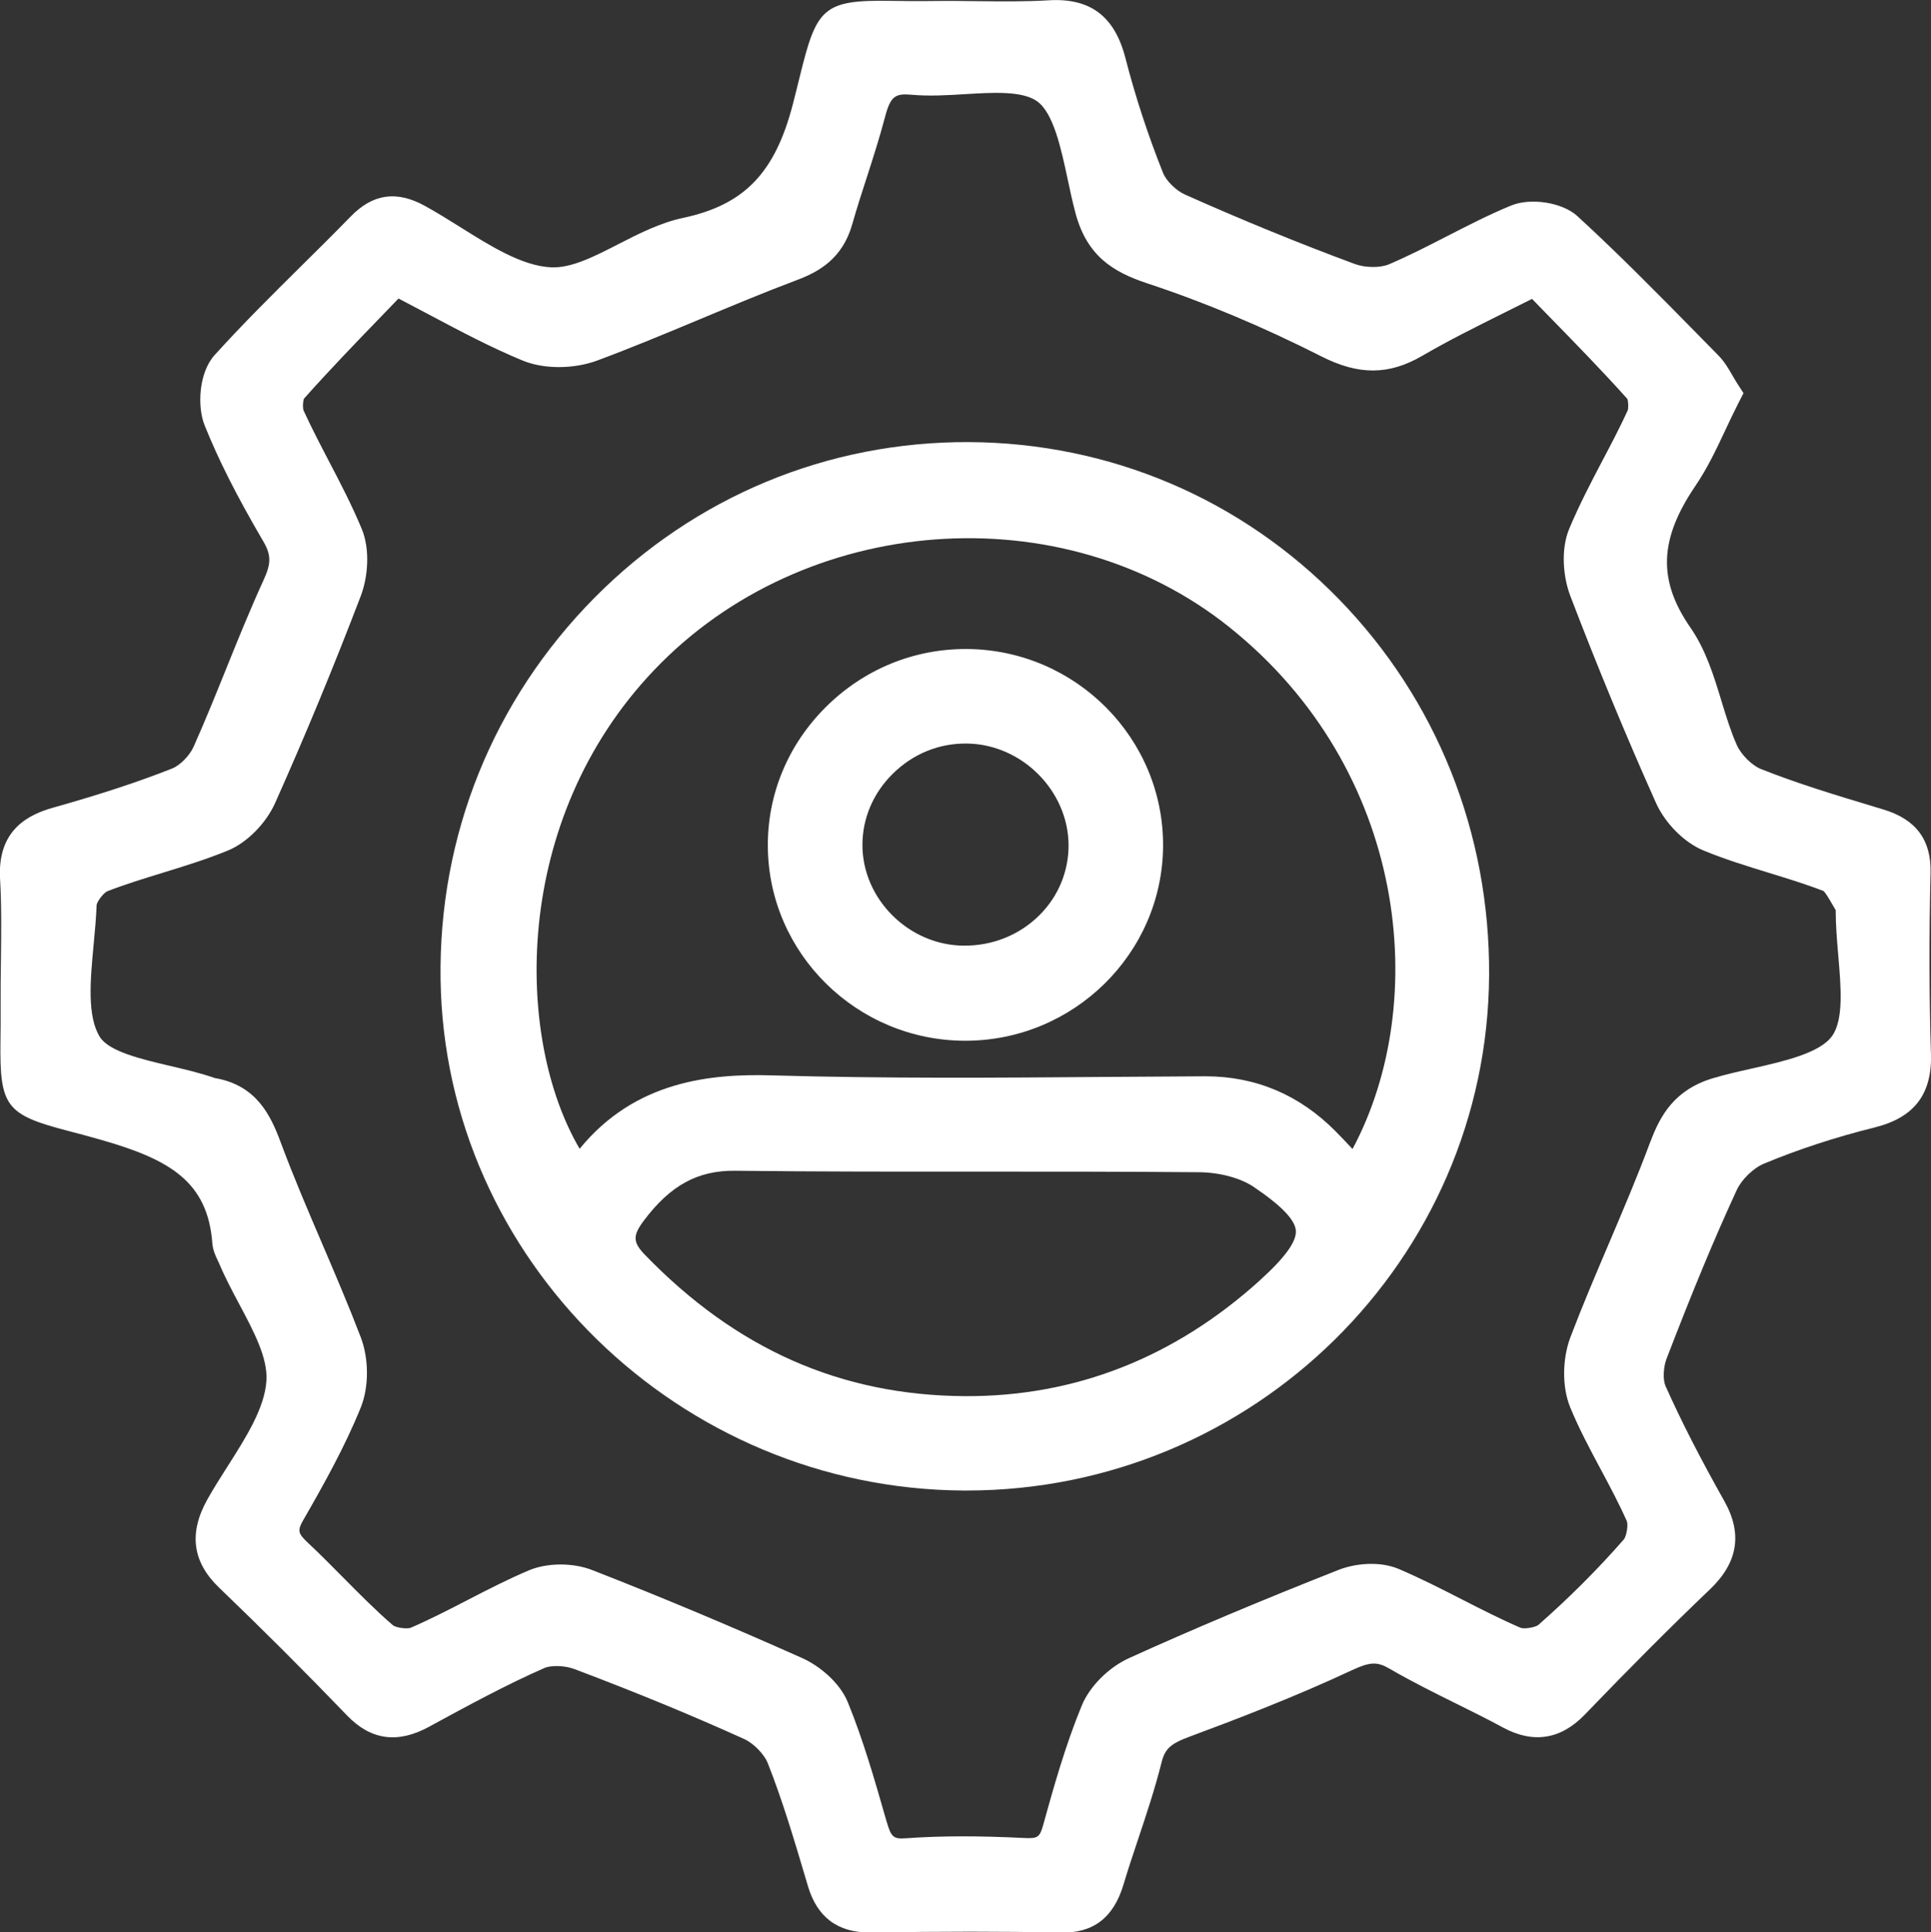 <?xml version="1.0" encoding="UTF-8"?> <svg xmlns="http://www.w3.org/2000/svg" id="Layer_1" viewBox="0 0 248.82 248.96"><rect x="0" y="0" width="248.82" height="248.96" fill="#333333" stroke="none"/><defs><style>.cls-1{fill:#fff;}</style></defs><path class="cls-1" d="M248.81,135.72c-.23-7.49-.24-15.32-.05-23.28.11-4.22-1.88-6.88-6.06-8.14l-1.19-.36c-4.87-1.47-9.9-2.98-14.63-4.87-1.14-.46-2.53-1.84-3.08-3.08-.78-1.75-1.36-3.64-1.97-5.64-.99-3.26-2.02-6.62-4.02-9.51-4.21-6.08-4.02-11.37.66-18.25,1.55-2.28,2.68-4.69,3.88-7.24.53-1.12,1.06-2.26,1.65-3.41l.66-1.29-.79-1.22c-.23-.36-.43-.71-.63-1.05-.51-.88-1.03-1.79-1.83-2.6l-2.83-2.88c-4.93-5.02-10.04-10.21-15.33-15.06-1.92-1.76-6-2.41-8.56-1.35-2.87,1.18-5.63,2.61-8.31,3.98-2.41,1.24-4.91,2.52-7.4,3.58-1.12.48-3.06.46-4.41-.04-7.11-2.63-14.47-5.64-21.87-8.94-1.15-.51-2.42-1.76-2.83-2.78-1.94-4.85-3.57-9.83-4.85-14.8-1.39-5.41-4.55-7.78-9.91-7.45-3,.18-6.11.14-9.12.11-1.87-.02-3.8-.05-5.71-.02-2.17.03-4,0-5.47-.02-8.79-.15-9.59.95-11.74,9.7-.26,1.05-.55,2.24-.9,3.59-2.3,8.88-6.26,12.99-14.14,14.67-2.96.63-5.71,2.03-8.36,3.39-3.12,1.6-6.06,3.11-8.68,2.98-3.69-.18-7.73-2.7-11.62-5.14-1.5-.94-3.06-1.91-4.61-2.77-3.66-2.01-6.71-1.58-9.59,1.38-2.07,2.13-4.22,4.26-6.31,6.32-3.74,3.7-7.6,7.53-11.21,11.52-2.01,2.23-2.28,6.56-1.28,9.06,1.79,4.45,4.11,9.05,7.54,14.91,1.04,1.77,1.05,2.85.06,5-1.74,3.8-3.32,7.71-4.85,11.5-1.33,3.3-2.71,6.71-4.17,9.98-.51,1.15-1.75,2.41-2.76,2.81-4.35,1.72-9.21,3.32-15.32,5.04-3.12.88-7.24,2.79-6.86,9.22.2,3.44.15,7.01.11,10.45-.03,1.96-.05,3.91-.04,5.86.01,1.78,0,3.29-.02,4.57-.11,8.38.69,9.46,8.63,11.53,1.23.32,2.67.7,4.38,1.19,8.81,2.52,13.69,5.38,14.29,13.3.07.93.44,1.69.71,2.25.06.13.13.26.18.39.74,1.76,1.67,3.51,2.57,5.2,1.9,3.57,3.69,6.93,3.51,9.87-.21,3.5-2.63,7.31-4.97,10.99-.89,1.4-1.81,2.84-2.62,4.28-2.45,4.36-1.96,8.09,1.5,11.41,5.46,5.24,11.01,10.78,16.49,16.47,3.06,3.18,6.52,3.65,10.57,1.44l.23-.13c4.74-2.58,9.65-5.25,14.61-7.43.9-.39,2.65-.33,3.9.14,7.99,3.02,15.13,5.96,21.84,9,1.22.55,2.59,1.95,3.05,3.11,1.9,4.81,3.42,9.93,4.89,14.88l.28.95c1.2,4.03,3.82,6,8,6,.08,0,.16,0,.24,0,8.89-.15,16.85-.15,24.33,0,4.2.11,6.82-1.93,8.09-6.16.59-1.98,1.27-4,1.92-5.95,1.06-3.17,2.15-6.46,2.99-9.8.44-1.77,1.16-2.43,3.67-3.35,5.82-2.16,13.44-5.07,20.82-8.52,2.38-1.11,3.29-1.15,4.9-.21,2.82,1.64,5.76,3.1,8.61,4.51,1.99.99,4.05,2,6.01,3.07,3.9,2.1,7.44,1.54,10.54-1.68,5.91-6.14,11.18-11.42,16.12-16.13,3.61-3.45,4.21-7.17,1.85-11.37-3.14-5.58-5.55-10.29-7.58-14.83-.35-.79-.29-2.37.12-3.47,3.39-8.82,6.18-15.54,9.06-21.78.63-1.36,2.14-2.83,3.52-3.4,4.38-1.83,9.18-3.4,14.28-4.67,5.09-1.27,7.38-4.29,7.23-9.5ZM212.66,147.09c-1.63,4.4-3.52,8.83-5.34,13.11-1.67,3.92-3.4,7.98-4.95,12.05-1.08,2.85-1.1,6.49-.04,9.07,1.15,2.8,2.58,5.46,3.96,8.04,1.21,2.27,2.36,4.41,3.34,6.64.19.49-.05,1.94-.39,2.34-3.38,3.87-7.09,7.57-11.02,11.02-.4.32-1.8.55-2.28.37-2.56-1.11-5.14-2.42-7.62-3.69-2.6-1.33-5.29-2.7-8.05-3.88-2.49-1.07-5.69-.72-7.77.1-10.04,3.96-18.88,7.68-27.01,11.37-2.63,1.19-5.09,3.65-6.1,6.12-2.13,5.17-3.64,10.59-4.97,15.38-.44,1.58-.7,1.76-2.39,1.68-5.91-.29-10.76-.29-15.24.03-1.6.11-1.94-.04-2.54-2.14l-.16-.54c-1.4-4.9-2.86-9.97-4.83-14.81-1.06-2.61-3.72-4.75-5.89-5.72-9.11-4.07-18.21-7.89-27.03-11.33-1.25-.49-2.69-.73-4.11-.73s-2.89.25-4.09.76c-2.74,1.16-5.4,2.53-7.97,3.86-2.36,1.22-4.81,2.48-7.24,3.53-.48.19-1.91,0-2.31-.33-2.22-1.91-4.36-4.08-6.43-6.17-1.48-1.49-3-3.04-4.58-4.51-1.23-1.16-1.3-1.54-.5-2.92,2.6-4.52,5.31-9.35,7.37-14.43,1.07-2.64,1.07-6.29,0-9.08-1.56-4.08-3.3-8.14-4.98-12.07-1.83-4.27-3.72-8.68-5.35-13.08-1.3-3.49-3.12-7.28-8.39-8.22h-.05c-1.84-.65-3.88-1.13-5.85-1.59-3.66-.86-7.8-1.84-8.98-3.7-1.69-2.67-1.24-7.4-.81-11.97.16-1.68.32-3.42.38-5.04.07-.5.91-1.58,1.38-1.78,2.31-.9,4.76-1.65,7.14-2.38,2.76-.85,5.62-1.73,8.38-2.86,2.47-1.01,4.92-3.49,6.11-6.15,3.85-8.61,7.56-17.58,11.03-26.66.88-2.31,1.26-5.88.12-8.64-1.26-3.03-2.78-5.95-4.26-8.78-1.1-2.11-2.24-4.3-3.23-6.46-.13-.32-.1-1.19.05-1.54,3.23-3.63,6.67-7.2,10.01-10.65.72-.75,1.45-1.5,2.17-2.25,1.32.69,2.59,1.37,3.83,2.02,4.17,2.21,8.1,4.3,12.18,5.98,2.71,1.12,6.55,1.11,9.57,0,4.47-1.66,8.92-3.52,13.23-5.32,4.08-1.7,8.3-3.47,12.48-5.04,2.84-1.06,5.91-2.75,7.17-7.19.57-2,1.22-4.03,1.86-5.99.82-2.55,1.67-5.18,2.37-7.85.72-2.73,1.35-3.05,3.45-2.86,2.24.2,4.6.06,6.89-.08,3.6-.22,7.32-.44,9.24.91,2.12,1.49,3.11,6.08,3.97,10.13.31,1.45.63,2.94,1,4.32,1.47,5.44,4.75,7.53,9.22,9.01,7.37,2.43,14.93,5.6,22.46,9.42,4.81,2.44,8.7,2.42,12.98-.07,3.38-1.97,6.92-3.73,10.67-5.6,1.14-.57,2.31-1.15,3.49-1.74.74.76,1.47,1.51,2.21,2.27,3.35,3.43,6.82,6.98,10.06,10.6.15.35.17,1.21.05,1.52-.99,2.16-2.13,4.33-3.24,6.43-1.48,2.82-3.01,5.75-4.28,8.78-1.15,2.75-.76,6.33.13,8.66,3.48,9.1,7.19,18.07,11.03,26.65,1.19,2.66,3.65,5.13,6.12,6.15,2.76,1.14,5.62,2.02,8.39,2.87,2.38.73,4.84,1.49,7.07,2.35.26.18.75,1.04,1.05,1.55.17.3.35.61.54.92,0,1.9.16,3.89.33,5.83.35,4.07.71,8.27-.79,10.38-1.58,2.22-6.23,3.27-10.34,4.2-1.66.37-3.38.76-4.96,1.23-5,1.48-6.85,4.81-8.11,8.19Z"></path><path class="cls-1" d="M124.89,56.96c-18.22-.09-35.35,7.01-48.26,20.03-13.07,13.19-20.13,30.66-19.86,49.21.52,36.09,30.75,65.63,67.38,65.84.14,0,.27,0,.4,0,36.95,0,67.12-29.71,67.33-66.4.11-18.33-6.77-35.54-19.38-48.47-12.61-12.93-29.52-20.11-47.62-20.21ZM162.38,164.93c-11.05,10-23.87,15.04-38.11,14.95-15.93-.11-29.38-6.05-41.13-18.17-1.61-1.66-1.64-2.5-.16-4.47,3.42-4.54,6.94-6.45,11.74-6.4,10.42.12,21.01.12,31.26.11,9.37,0,19.06,0,28.58.08,2.62.03,5.29.75,6.97,1.88,3.57,2.41,5.35,4.25,5.45,5.65.1,1.39-1.4,3.47-4.59,6.35ZM155.21,138.67c-4.14.02-8.28.05-12.43.08-14.21.11-28.9.22-43.32-.2-7.92-.23-17.64.72-24.77,9.46-8.36-14.22-8.84-42.34,9.61-61.69,19.31-20.26,52.55-22.74,74.08-5.54,23.06,18.43,26.02,48.36,15.9,67.26-.7-.75-1.42-1.51-2.15-2.25-4.66-4.72-10.31-7.12-16.81-7.12-.04,0-.08,0-.12,0Z"></path><path class="cls-1" d="M124.68,83.62c-.08,0-.16,0-.25,0-6.78,0-13.17,2.65-18.03,7.49-4.85,4.83-7.5,11.19-7.46,17.91.07,13.83,11.49,25.07,25.45,25.07h0c13.95,0,25.38-11.24,25.48-25.05.09-13.88-11.21-25.28-25.19-25.42ZM137.69,108.88c.01,3.4-1.32,6.61-3.75,9.03-2.57,2.56-6.05,3.96-9.77,3.93-7.08-.06-13.05-6.01-13.04-12.99,0-3.43,1.4-6.69,3.92-9.17,2.59-2.55,5.95-3.94,9.58-3.88,7.05.1,13.03,6.09,13.06,13.09Z"></path></svg> 